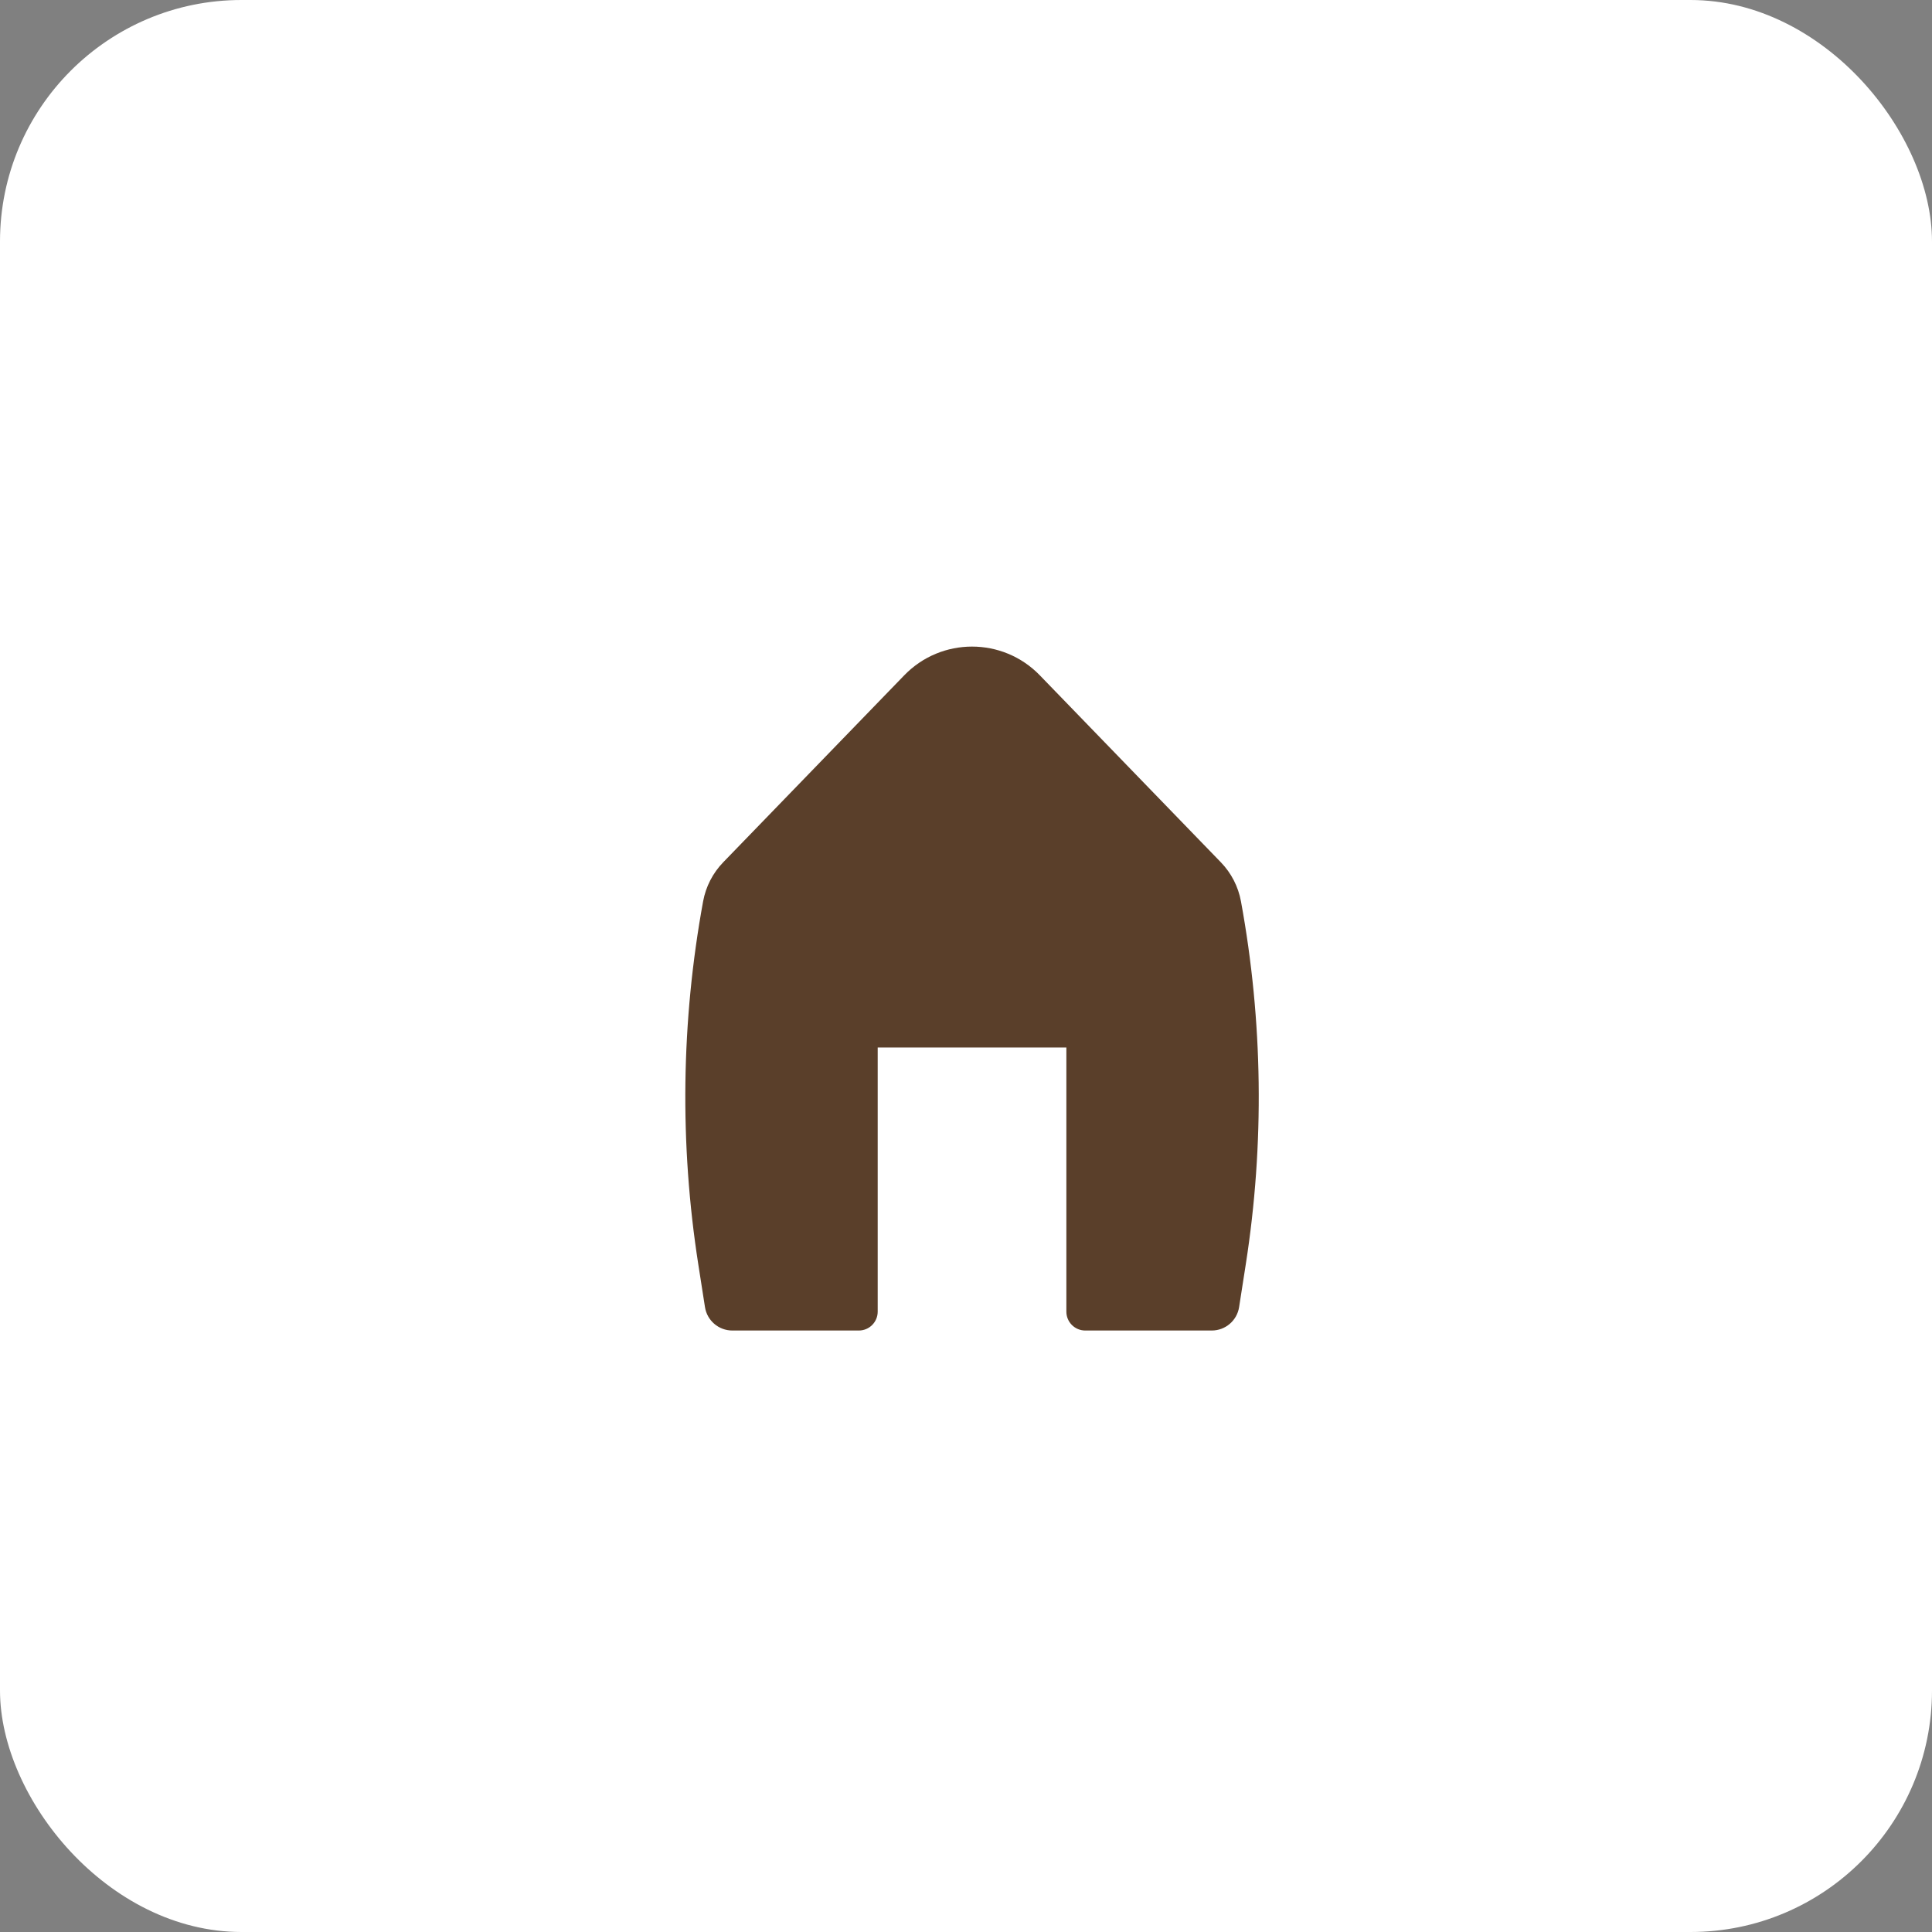 <?xml version="1.0" encoding="UTF-8"?> <svg xmlns="http://www.w3.org/2000/svg" width="160" height="160" viewBox="0 0 160 160" fill="none"><rect x="0" y="0" width="160" height="160" fill="#808080" stroke="none"/><rect width="160" height="160" rx="20" fill="white"></rect><path d="M86.112 55.925C83.042 52.755 77.957 52.755 74.887 55.925L59.892 71.412C59.031 72.302 58.452 73.426 58.229 74.644C56.408 84.575 56.273 94.742 57.831 104.718L58.383 108.25C58.557 109.365 59.518 110.188 60.647 110.188H71.125C71.988 110.188 72.687 109.488 72.687 108.625V86.75H88.312V108.625C88.312 109.488 89.012 110.188 89.875 110.188H100.353C101.482 110.188 102.443 109.365 102.617 108.25L103.168 104.718C104.726 94.742 104.592 84.575 102.771 74.644C102.547 73.426 101.969 72.302 101.107 71.412L86.112 55.925Z" fill="#5A3F2A"></path></svg> 